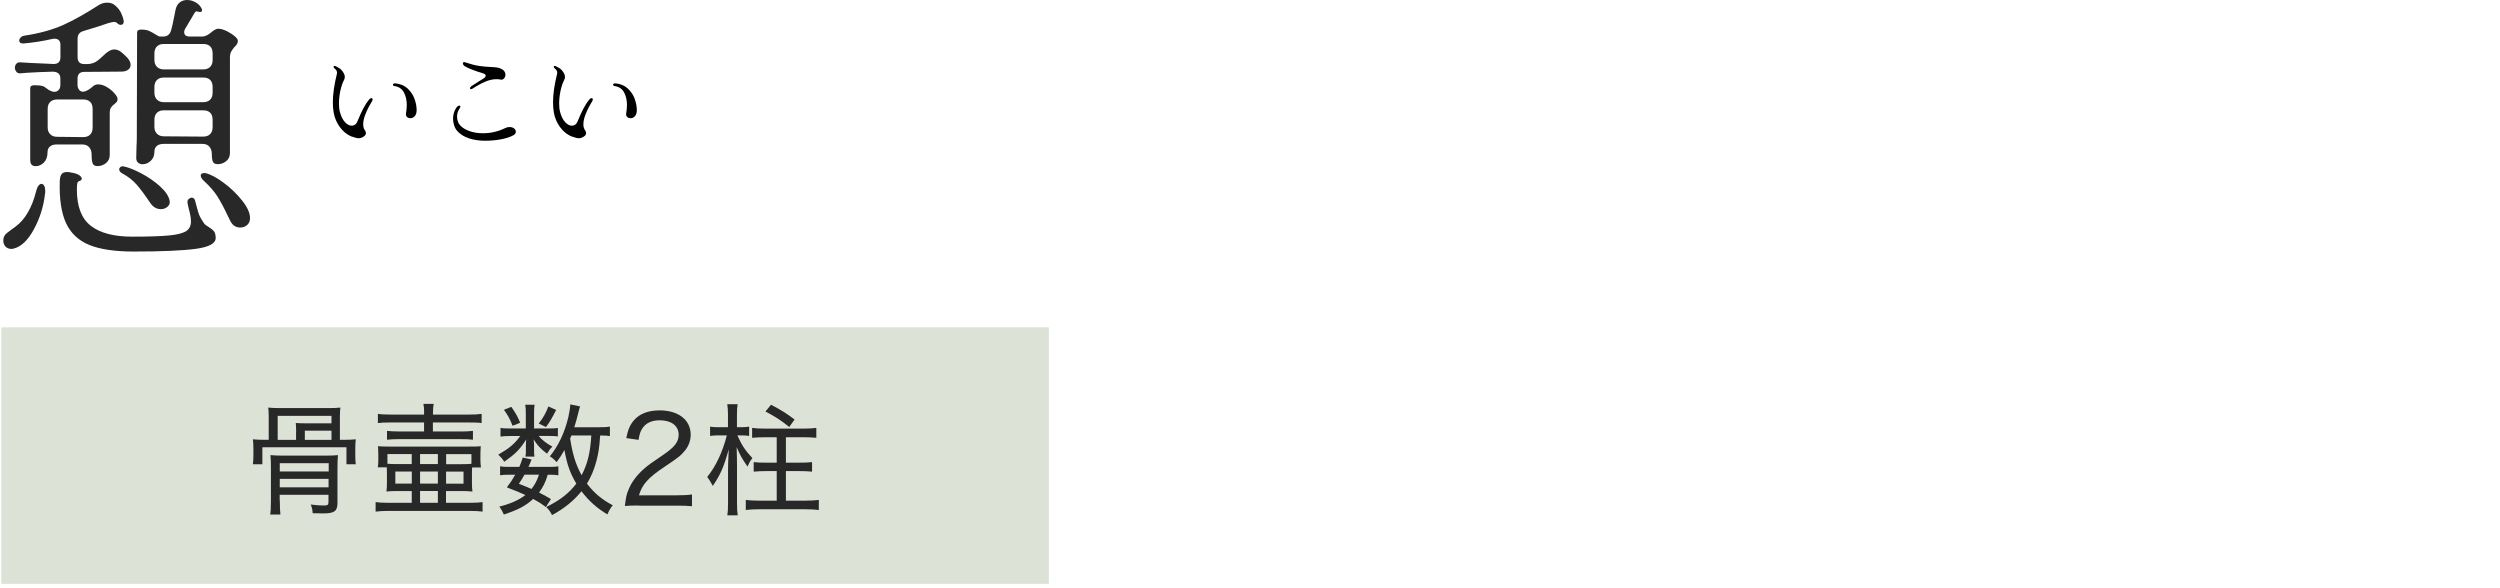 <?xml version="1.0" encoding="UTF-8"?><svg id="_レイヤー_1" xmlns="http://www.w3.org/2000/svg" width="350.84" height="82.48" viewBox="0 0 350.84 82.48"><g id="_夢の花"><path d="m2.17,31.81c.66-.48,1.24-1.14,1.73-1.98.49-.84.88-1.82,1.16-2.96.08-.33.18-.59.32-.78s.29-.29.44-.29.28.09.38.27.15.42.15.72c0,.18-.01.33-.04.46-.2,1.75-.72,3.39-1.56,4.94s-1.79,2.44-2.85,2.7c-.08.03-.18.04-.3.04-.35,0-.63-.11-.84-.34-.2-.23-.3-.51-.3-.84,0-.43.16-.77.49-1.03.15-.13.56-.43,1.22-.91Zm.13-21.75c-.14-.16-.21-.35-.21-.55,0-.23.07-.42.21-.57s.34-.21.59-.19l1.33.08,3.31.15c.63,0,.95-.32.95-.95v-1.75c0-.33-.1-.56-.29-.7s-.45-.18-.78-.13c-1.44.33-2.81.54-4.1.65h-.08c-.18,0-.31-.04-.4-.11-.09-.08-.13-.18-.13-.3,0-.15.07-.3.21-.44s.32-.22.55-.25c2.13-.33,3.93-.83,5.42-1.5,1.48-.67,3.12-1.59,4.92-2.75.38-.25.8-.38,1.25-.38s.84.14,1.14.42c.38.33.67.7.85,1.12s.3.78.32,1.08v.04c0,.3-.14.46-.42.46-.18,0-.35-.09-.53-.27-.1-.1-.24-.15-.42-.15-.1,0-.38.06-.84.19-.79.28-1.94.65-3.46,1.1-.53.15-.8.51-.8,1.06v2.62c0,.63.32.95.95.95h.34c.51,0,.93-.11,1.27-.32.34-.21.7-.51,1.08-.89.56-.56,1.06-.84,1.52-.84.3,0,.59.1.87.3.28.2.61.51.99.91.28.33.42.65.42.95,0,.28-.11.51-.34.68-.23.18-.56.27-.99.27l-5.17.04c-.63,0-.95.32-.95.95v.87c0,.33.1.59.3.78s.46.23.76.13c.3-.1.62-.29.95-.57.13-.13.26-.23.4-.3.14-.08.3-.11.47-.11.41,0,.82.13,1.24.38s.77.54,1.06.87c.29.33.44.59.44.8,0,.18-.04.31-.11.4-.08.09-.19.2-.34.32-.2.15-.36.32-.48.49-.11.18-.17.44-.17.8v5.85c0,.48-.18.86-.53,1.14-.35.28-.75.42-1.18.42-.35,0-.58-.12-.68-.36s-.15-.64-.15-1.2c0-.46-.11-.82-.34-1.08-.23-.27-.56-.4-.99-.4h-3.53c-.43,0-.76.09-.99.29-.23.19-.34.46-.34.82,0,.61-.17,1.08-.51,1.43-.34.34-.73.51-1.16.51-.51,0-.76-.29-.76-.87v-10.07c0-.28.19-.42.57-.42.53,0,.91.04,1.14.11s.44.2.65.38c.25.2.53.34.84.42.3.05.55-.01.74-.19.19-.18.29-.42.29-.72v-.95c0-.63-.37-.95-1.1-.95-1.24.03-2.42.08-3.53.15l-.95.08c-.25.03-.45-.04-.59-.21v-.02Zm4.39,7.81c0,.41.12.73.36.97.24.24.56.36.97.36l3.65.04c.43,0,.76-.12.99-.36s.34-.56.34-.97v-2.62c0-.43-.11-.76-.34-.99-.23-.23-.56-.34-.99-.34h-3.65c-.41,0-.73.11-.97.34-.24.23-.36.56-.36.99v2.58Zm1.96,6.56c.16-.19.41-.29.74-.29.23,0,.49.04.8.11.43.08.75.2.97.36.21.17.32.32.32.48,0,.05-.03.11-.08.17s-.13.11-.23.13c-.18.05-.29.17-.32.34-.04.18-.06.47-.06.87,0,2.38.65,4.08,1.96,5.09,1.3,1.01,3.24,1.52,5.79,1.52,2.33,0,4.07-.06,5.21-.17,1.14-.11,1.93-.32,2.38-.61.44-.29.67-.74.67-1.35,0-.46-.1-1.04-.3-1.75-.03-.13-.06-.29-.11-.49-.05-.2-.08-.37-.08-.49v-.04c0-.15.06-.29.19-.4.13-.11.27-.17.42-.17.23,0,.38.14.46.42.18.71.34,1.28.47,1.71s.41.94.82,1.52c.1.13.32.29.65.49.3.18.54.37.7.57s.25.52.25.95c0,.76-.93,1.27-2.79,1.52s-4.77.38-8.72.38c-2.61,0-4.67-.3-6.19-.91s-2.62-1.63-3.29-3.06-.97-3.41-.89-5.95c.02-.46.12-.78.28-.97l-.02.02Zm8.08-.67c0-.13.06-.23.17-.32s.26-.12.44-.09c.66.13,1.48.45,2.47.97.99.52,1.87,1.13,2.64,1.82.77.7,1.22,1.36,1.35,2,.08.33-.01.61-.27.85-.25.24-.57.36-.95.36-.61,0-1.12-.3-1.52-.91-.71-1.06-1.34-1.91-1.88-2.53-.55-.62-1.22-1.15-2.03-1.58-.28-.15-.42-.34-.42-.57Zm2.43-3.27c.02-.28.04-.67.04-1.18l.04-14.74c0-.28.19-.42.57-.42.46,0,.83.06,1.12.19s.59.29.89.49c.3.2.52.3.65.3h.42c.56,0,.92-.27,1.1-.8.13-.41.29-1.13.49-2.17l.15-.76c.1-.48.3-.84.59-1.06C25.51.11,25.86,0,26.26,0s.76.1,1.14.3c.38.2.66.47.84.8.08.1.11.2.11.3,0,.28-.19.35-.57.23l-.15-.04c-.13,0-.24.08-.34.25-.1.17-.17.27-.19.32l-1.06,1.79c-.13.18-.19.37-.19.57,0,.41.27.61.8.61h1.71c.23,0,.45-.06.67-.17.21-.11.41-.25.59-.4.15-.13.32-.25.49-.36.18-.11.35-.17.53-.17.46,0,1.03.21,1.71.63s1.03.78,1.03,1.08-.15.58-.46.84c-.2.23-.36.45-.48.67-.11.21-.17.5-.17.85v13.38c0,.48-.18.86-.53,1.14-.35.28-.75.42-1.18.42-.35,0-.58-.11-.68-.34s-.15-.57-.15-1.03-.11-.82-.34-1.08c-.23-.27-.56-.4-.99-.4h-5.4c-.43,0-.76.09-.99.29s-.34.46-.34.82c0,.53-.17.96-.51,1.27-.34.32-.73.48-1.16.48-.25,0-.46-.08-.63-.23s-.25-.37-.25-.65l.04-1.67h0Zm2.51-12.08c0,.41.12.73.36.97s.56.36.97.36h5.51c.43,0,.76-.12.99-.36s.34-.56.34-.97v-.91c0-.43-.11-.76-.34-.99-.23-.23-.56-.34-.99-.34h-5.51c-.41,0-.73.11-.97.34s-.36.56-.36.99v.91Zm0,4.6c0,.41.12.73.36.97.24.24.56.36.97.36h5.51c.43,0,.76-.12.99-.36s.34-.56.34-.97v-.8c0-.43-.11-.76-.34-.99s-.56-.34-.99-.34h-5.51c-.41,0-.73.11-.97.34-.24.23-.36.56-.36.99v.8Zm0,4.79c0,.41.12.73.36.97s.56.36.97.36l5.51.04c.43,0,.76-.12.99-.36s.34-.56.34-.97v-1.03c0-.43-.11-.76-.34-.99s-.56-.34-.99-.34h-5.51c-.41,0-.73.11-.97.34-.24.23-.36.56-.36.99v.99Zm6.5,6.84c0-.13.06-.22.17-.29.11-.06.27-.08.48-.06.68.15,1.53.59,2.53,1.33,1,.73,1.87,1.57,2.62,2.51s1.12,1.76,1.12,2.47c0,.41-.13.73-.4.97s-.59.36-.97.36c-.61,0-1.06-.29-1.37-.87l-.38-.76c-.53-1.14-1.03-2.06-1.48-2.77-.46-.71-1.08-1.42-1.86-2.13-.3-.28-.46-.53-.46-.76Z" fill="#282828" stroke-width="0"/></g><path d="m49.41,19.19c-.38-.15-.73-.36-1.05-.63-.51-.44-.91-1-1.21-1.67s-.44-1.53-.44-2.56c0-1.1.19-2.42.57-3.98,0-.03.02-.08.02-.15,0-.13-.04-.25-.11-.35-.07-.11-.16-.19-.25-.25-.09-.09-.13-.17-.13-.22s.02-.09.06-.11c.04-.03.08-.03.13-.02.07.02.22.09.44.22.23.12.37.23.44.31.34.37.51.71.51,1.02,0,.15-.04.3-.13.46-.2.39-.37.89-.5,1.5s-.19,1.2-.19,1.77c0,.46.04.85.13,1.18.17.63.41,1.11.72,1.44s.62.49.94.49c.17,0,.32-.05.46-.14.13-.09.24-.23.31-.4.33-.8.62-1.44.87-1.91.25-.47.52-.89.81-1.24.11-.12.22-.18.31-.18.11,0,.17.06.17.19,0,.07-.02.14-.06.21-.35.56-.65,1.13-.89,1.72-.25.58-.37,1.1-.37,1.55,0,.35.08.62.23.83.1.14.15.27.15.4,0,.15-.06.28-.18.39-.12.11-.26.19-.41.25-.16.06-.28.09-.37.09-.27,0-.6-.08-.98-.23v.02Zm7.68-4.39c0-.72-.14-1.33-.41-1.84-.28-.5-.72-.8-1.33-.88-.06,0-.11-.03-.15-.07s-.06-.08-.06-.13c0-.06.03-.11.1-.14.06-.04.15-.05.26-.04.69.07,1.26.31,1.7.72s.77.89.97,1.45c.2.56.3,1.08.3,1.58,0,.37-.09.65-.26.85-.17.19-.38.29-.61.29-.2,0-.36-.06-.49-.19s-.17-.29-.13-.5c.07-.4.1-.77.1-1.11h.01Z" stroke-width="0"/><path d="m65.79,19.4c-.7-.23-1.25-.58-1.64-1.04-.18-.21-.32-.46-.42-.77-.1-.3-.15-.61-.15-.93,0-.57.15-1.08.45-1.53.15-.21.29-.31.43-.31.04,0,.08.01.1.04.03.03.05.06.05.1,0,.06-.03.13-.09.22-.25.37-.38.77-.38,1.19,0,.25.04.49.13.71.08.23.21.42.37.58.32.32.75.57,1.31.76.55.19,1.16.28,1.83.28,1.11,0,2.16-.25,3.15-.74.17-.09.36-.13.58-.13.25,0,.46.06.63.19.17.13.25.29.25.47,0,.21-.12.38-.38.51-.42.23-.98.41-1.69.55s-1.48.2-2.29.2-1.55-.12-2.25-.34h0Zm.34-6.87s-.09-.02-.12-.04c-.03-.03-.05-.07-.05-.11,0-.09.07-.19.21-.3.07-.06.39-.26.97-.62.26-.16.52-.32.77-.48.17-.12.25-.24.25-.36,0-.15-.12-.25-.36-.32-.55-.17-1.04-.33-1.48-.5-.44-.16-.82-.34-1.15-.54-.06-.04-.11-.1-.15-.17s-.06-.14-.06-.2c0-.11.05-.17.17-.17.07,0,.12,0,.17.03.74.25,1.38.42,1.92.5s1.09.13,1.65.15c.42.02.75.05.98.09s.46.13.67.27c.14.09.24.2.31.32s.1.26.1.4c0,.21-.07.39-.2.53-.13.15-.28.2-.46.16-.17-.04-.37-.06-.6-.06-.5,0-1.02.12-1.57.35-.55.24-1.15.56-1.79.98-.05.04-.11.06-.18.06v.03Z" stroke-width="0"/><path d="m80.31,19.19c-.38-.15-.73-.36-1.05-.63-.51-.44-.91-1-1.21-1.67-.3-.67-.44-1.53-.44-2.56,0-1.1.19-2.42.57-3.98,0-.03.02-.08.02-.15,0-.13-.04-.25-.11-.35-.07-.11-.16-.19-.25-.25-.09-.09-.13-.17-.13-.22s.02-.09.06-.11c.04-.03.08-.03.13-.02.07.02.22.09.44.22.23.12.37.23.44.31.34.37.51.71.51,1.02,0,.15-.04.3-.13.46-.2.39-.37.89-.5,1.5s-.19,1.2-.19,1.77c0,.46.04.85.13,1.18.17.63.41,1.11.72,1.44s.62.49.94.49c.17,0,.32-.05.46-.14.13-.09.24-.23.31-.4.33-.8.62-1.44.87-1.91.25-.47.52-.89.81-1.24.11-.12.22-.18.31-.18.11,0,.17.06.17.19,0,.07-.02.14-.06.21-.35.56-.65,1.13-.89,1.72-.25.58-.37,1.1-.37,1.55,0,.35.08.62.23.83.1.14.15.27.15.4,0,.15-.06.28-.18.39-.12.11-.26.19-.41.25-.16.06-.28.09-.37.09-.27,0-.6-.08-.98-.23v.02Zm7.68-4.39c0-.72-.14-1.33-.41-1.84-.28-.5-.72-.8-1.33-.88-.06,0-.11-.03-.15-.07s-.06-.08-.06-.13c0-.06.03-.11.1-.14.06-.04.15-.05.26-.04.69.07,1.26.31,1.7.72s.77.89.97,1.45c.2.56.3,1.08.3,1.58,0,.37-.09.65-.26.85-.17.19-.38.29-.61.29-.2,0-.36-.06-.49-.19s-.17-.29-.13-.5c.07-.4.1-.77.1-1.11h.01Z" stroke-width="0"/><rect id="_長方形_977" x=".19" y="45.94" width="147" height="36" fill="#dde2d7" stroke-width="0"/><g id="_骨壷数2個"><path d="m48.33,61.72c.66,0,1.02-.02,1.6-.07-.05.41-.07.75-.07,1.28v1c0,.54.02.85.07,1.22h-1.31v-2.38h-11.8v2.38h-1.33c.05-.37.07-.7.07-1.22v-1c0-.53-.02-.87-.07-1.28.58.05.93.07,1.61.07h.61v-3.25c0-.53-.02-.9-.07-1.27.53.05.97.07,1.7.07h6.73c.73,0,1.16-.02,1.7-.07-.05.37-.07.7-.07,1.27v3.25h.63Zm-9.06,8.5c0,.83.03,1.53.08,1.99h-1.43c.07-.46.1-1,.1-2v-4.47c0-.99-.02-1.45-.07-1.87.63.05,1.12.07,1.9.07h5.76c.88,0,1.31-.02,1.82-.07-.05.51-.07,1.04-.07,1.96v4.74c0,1.16-.42,1.48-2.02,1.48-.27,0-.83-.02-1.46-.03-.03-.48-.08-.73-.27-1.22.56.08,1.29.14,1.73.14.66,0,.76-.07.76-.51v-.99h-6.85v.8l.02-.02Zm2.29-9.62c0-.42-.02-.85-.05-1.24.42.03.8.05,1.44.05h3.57v-1.05h-7.55v3.37h2.58v-1.12h0Zm4.57,5.56v-1.16h-6.87v1.16h6.87Zm-.02,2.23v-1.19h-6.85v1.19h6.85Zm.41-6.66v-1.29h-3.74v1.29h3.74Z" fill="#282828" stroke-width="0"/><path d="m55.71,68.91c-.66,0-1,.02-1.48.07.05-.42.07-.73.07-1.17v-1.55c0-.25,0-.42-.02-.68h-1.26c.05-.32.07-.63.07-1.02v-.77c0-.53-.02-.83-.05-1.17.32.03.8.05,1.65.05h10.93c1.19,0,1.41,0,1.85-.05-.03.39-.05.77-.05,1.21v.78c0,.22.03.68.07.99h-1.24c-.02.27-.02.41-.02.66v1.55c0,.49.02.73.07,1.17-.54-.05-.87-.07-1.5-.07h-2.21v1.65h3.35c.85,0,1.34-.03,1.78-.1v1.34c-.49-.07-1.04-.1-1.85-.1h-11.29c-.8,0-1.34.03-1.87.1v-1.34c.44.07.93.1,1.77.1h3.3v-1.65s-2.07,0-2.07,0Zm3.81-10.9c0-.66-.02-.93-.1-1.33h1.44c-.07.39-.1.73-.1,1.33v.17h5.03c.8,0,1.38-.03,1.8-.1v1.29c-.46-.07-.94-.08-1.77-.08h-5.07v1.26h4.06c.61,0,1.1-.02,1.56-.08v1.24c-.48-.07-.97-.08-1.56-.08h-8.92c-.58,0-1.05.02-1.58.08v-1.24c.48.05.99.08,1.58.08h3.62v-1.26h-4.71c-.83,0-1.33.02-1.77.08v-1.29c.42.07,1,.1,1.82.1h4.66v-.17h0Zm-1.73,5.71h-3.42v1.36c.32.03.8.05,1.34.05h2.07v-1.41h0Zm-2.31,2.45v1.7h2.31v-1.7h-2.31Zm5.97-1.04v-1.41h-2.5v1.41h2.5Zm-2.5,2.74h2.5v-1.7h-2.5v1.7Zm0,2.69h2.5v-1.65h-2.5v1.65Zm5.88-5.42c.51,0,1-.02,1.33-.05v-1.36h-3.55v1.41h2.23-.01Zm.22,2.74v-1.7h-2.45v1.7h2.45Z" fill="#282828" stroke-width="0"/><path d="m77.17,60.13c.54,0,.87-.02,1.12-.07v1.19c-.29-.05-.58-.07-1.14-.07h-1.55c.43.54,1.09,1.05,1.92,1.5-.34.34-.37.37-.75.99-.95-.73-1.31-1.12-1.89-2.01.05.39.07.63.07.87v.85c0,.24.02.49.05.7h-1.27c.05-.2.07-.44.07-.66v-.87c0-.25.02-.54.05-.88-.9,1.41-1.5,2.01-3.08,3.13-.27-.42-.48-.66-.85-.99,1.58-.92,2.29-1.51,3.09-2.62h-1.41c-.6,0-1.02.02-1.36.08v-1.22c.37.07.73.08,1.39.08h2.16v-2.19c0-.48-.02-.76-.08-1.14h1.31c-.05.32-.07.66-.07,1.12v2.21h2.22Zm-.58,11.01c-.73-.53-.92-.66-1.77-1.12-1.05.97-2.09,1.51-4.11,2.19-.19-.44-.36-.73-.63-1.12,1.53-.37,2.79-.94,3.65-1.62-.8-.37-1.33-.59-2.6-1.07.58-.78.75-1.04,1.17-1.78h-.88c-.58,0-.88.02-1.24.08v-1.26c.34.07.65.08,1.24.08h1.46c.19-.44.27-.66.48-1.31l1.24.27c-.19.51-.27.66-.44,1.04h2.99c.58,0,.9-.02,1.21-.08v1.26c-.36-.07-.68-.08-1.27-.08h-.22c-.36,1.16-.63,1.68-1.22,2.5.63.31.88.46,1.67.92l-.71,1.11h-.02Zm-4.83-14.04c.61.87.87,1.34,1.24,2.23l-1.07.42c-.34-.9-.66-1.48-1.21-2.24,0,0,1.04-.41,1.04-.41Zm1.84,9.52c-.27.49-.39.68-.78,1.27.94.37,1.22.49,1.77.73.51-.66.76-1.16,1.05-2.01h-2.04Zm4.45-9.09c-.6,1.17-.85,1.62-1.43,2.4l-1.02-.49c.63-.8,1-1.46,1.36-2.4l1.09.49Zm7.55,3.67c-.36-.07-.66-.08-1.38-.08-.1,1.65-.24,2.55-.56,3.71-.31,1.14-.71,2.07-1.29,3.04,1.02,1.34,2.11,2.24,3.62,3.04-.31.37-.48.66-.75,1.28-1.46-.87-2.57-1.85-3.64-3.25-1.09,1.34-2.36,2.38-4.13,3.35-.24-.48-.44-.76-.82-1.14,1.92-.93,3.21-1.94,4.23-3.28-.87-1.44-1.31-2.7-1.67-4.71-.43.76-.65,1.1-1.1,1.7-.34-.39-.56-.58-.95-.82,1.17-1.41,2.09-3.33,2.6-5.51.15-.7.25-1.29.27-1.78l1.38.29c-.08.22-.1.29-.22.76-.2.85-.39,1.5-.6,2.16h3.4c.78,0,1.16-.02,1.6-.1v1.34h0Zm-5.42-.08c-.07.19-.08.24-.17.42.34,2.21.78,3.64,1.61,5.15.85-1.63,1.22-3.18,1.36-5.58h-2.8Z" fill="#282828" stroke-width="0"/><path d="m89.66,70.94c-1.14,0-1.41.02-1.97.07.17-1.29.22-1.56.48-2.21.44-1.12,1.16-2.09,2.24-3.04.56-.49.97-.78,2.65-1.92,1.61-1.09,2.18-1.82,2.18-2.84,0-1.24-1.04-2.02-2.65-2.02-1.1,0-1.9.36-2.4,1.07-.31.44-.44.85-.58,1.68l-1.72-.25c.24-1.22.53-1.87,1.1-2.53.8-.9,2.01-1.36,3.57-1.36,2.65,0,4.37,1.34,4.37,3.42,0,.8-.29,1.6-.8,2.21-.54.68-.97,1.02-2.91,2.31-2.24,1.5-3.11,2.46-3.55,3.98h5.25c.9,0,1.6-.03,2.19-.12v1.65c-.73-.07-1.31-.08-2.23-.08h-5.24l.02-.02Z" fill="#282828" stroke-width="0"/><path d="m103.48,61.11c.65,1.43,1.12,2.12,2.11,3.18-.29.37-.43.59-.68,1.19-.8-1.14-1.05-1.6-1.53-2.74.03,1.34.05,1.79.05,2.67v5.24c0,.78.03,1.22.1,1.67h-1.46c.07-.46.1-.92.1-1.67v-4.73c0-.76.02-1.1.1-2.86-.71,2.52-1.16,3.54-2.24,5.13-.27-.52-.53-.94-.78-1.26,1.21-1.48,2.16-3.52,2.75-5.83h-1.26c-.49,0-.71.02-1.09.08v-1.31c.37.07.61.08,1.17.08h1.34v-1.79c0-.61-.03-.99-.1-1.44h1.46c-.07.42-.1.8-.1,1.46v1.77h.61c.49,0,.73-.02,1.1-.08v1.31c-.37-.07-.65-.08-1.09-.08h-.58.02Zm3.96.25c-.76,0-1.34.03-1.89.08v-1.39c.49.07,1.04.1,1.89.1h5.27c.82,0,1.36-.03,1.85-.1v1.39c-.54-.05-1.09-.08-1.87-.08h-2.4v3.57h1.82c.85,0,1.31-.02,1.85-.08v1.34c-.53-.05-1.07-.08-1.85-.08h-1.82v4.15h2.72c.75,0,1.27-.03,1.9-.1v1.41c-.58-.07-1.22-.1-1.9-.1h-6.48c-.71,0-1.26.03-1.87.1v-1.41c.56.07,1.12.1,1.89.1h2.45v-4.15h-1.36c-.77,0-1.34.03-1.87.08v-1.34c.54.07,1.02.08,1.85.08h1.38v-3.57h-1.56,0Zm3.33-1.43c-1.19-.95-1.92-1.43-3.35-2.18l.78-.95c1.38.71,2.16,1.21,3.31,2.07l-.75,1.05h.01Z" fill="#282828" stroke-width="0"/></g></svg>